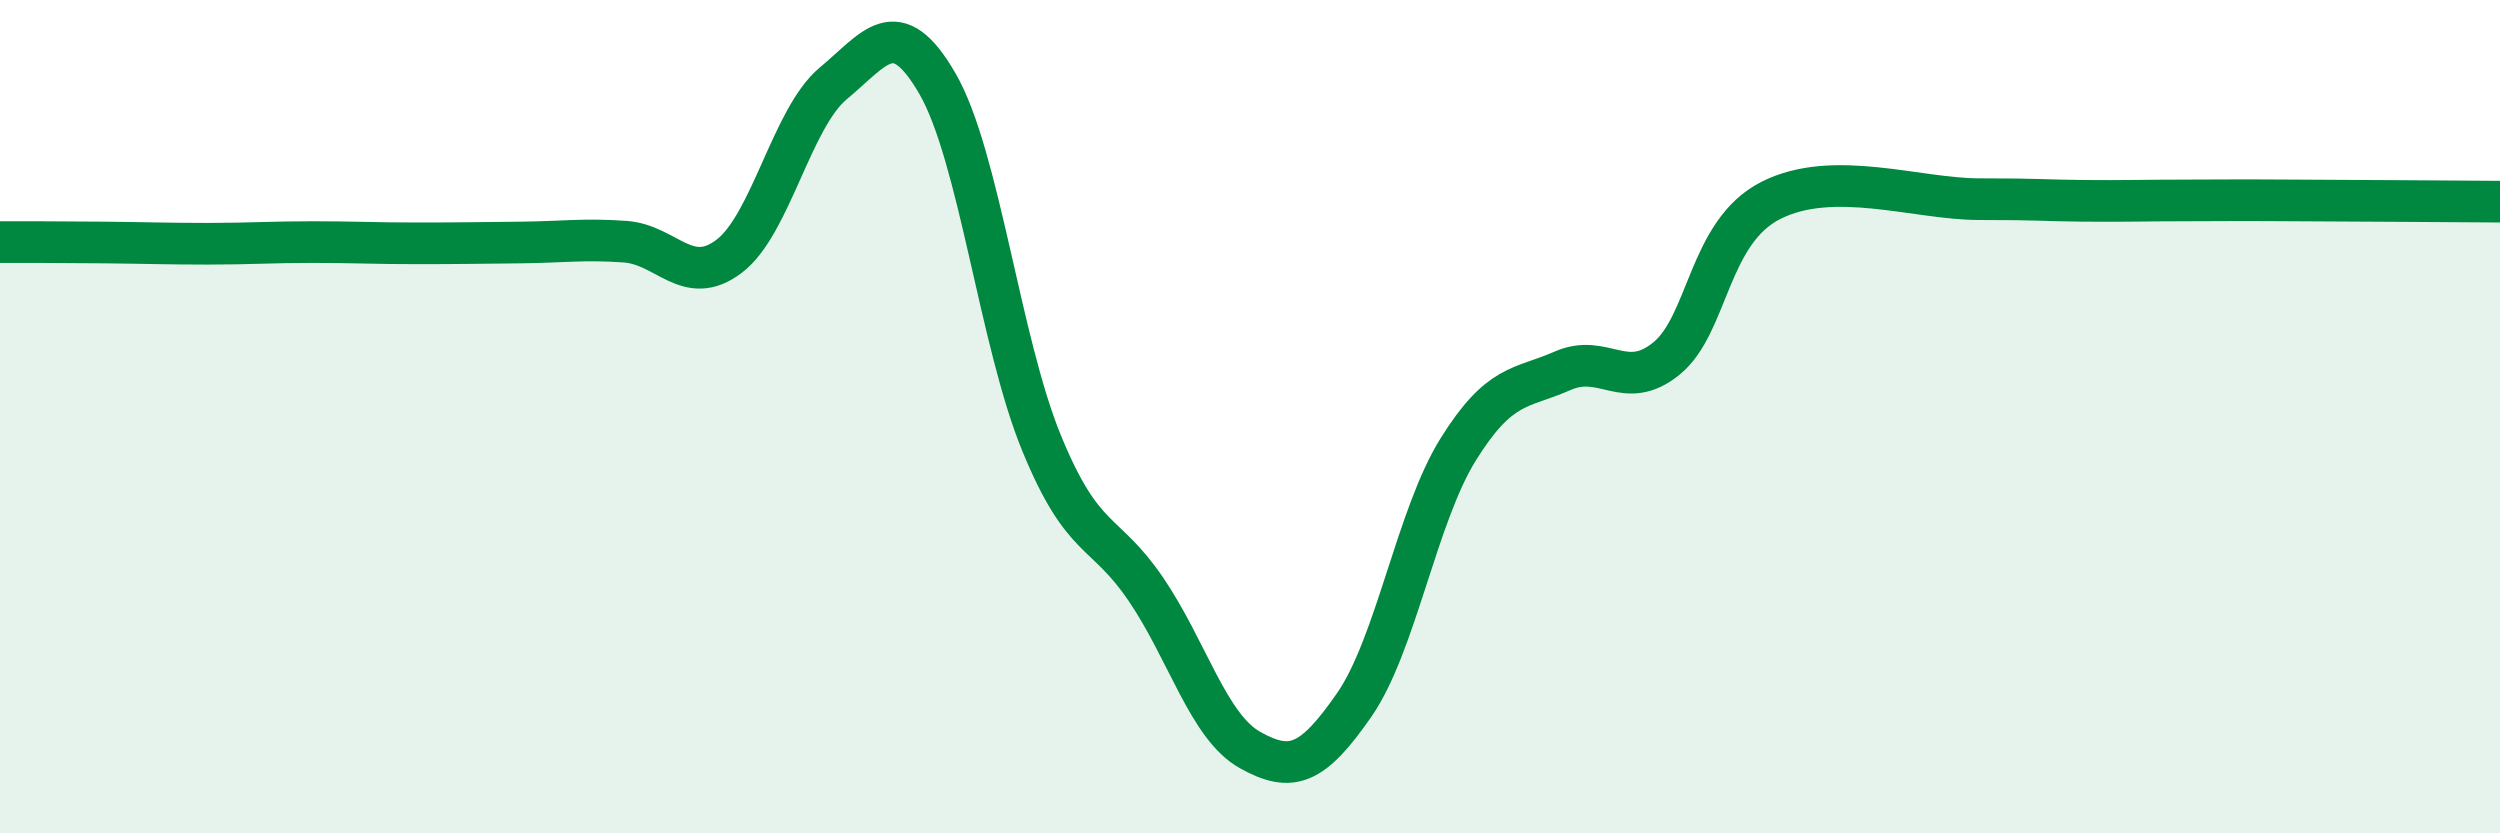 
    <svg width="60" height="20" viewBox="0 0 60 20" xmlns="http://www.w3.org/2000/svg">
      <path
        d="M 0,5.81 C 0.5,5.81 1.5,5.81 2.5,5.82 C 3.5,5.83 4,5.85 5,5.85 C 6,5.85 6.5,5.81 7.5,5.81 C 8.5,5.81 9,5.84 10,5.84 C 11,5.84 11.5,5.83 12.5,5.82 C 13.5,5.81 14,5.73 15,5.8 C 16,5.87 16.5,6.91 17.5,6.15 C 18.5,5.39 19,2.83 20,2 C 21,1.17 21.5,0.28 22.5,2.01 C 23.5,3.74 24,8.21 25,10.64 C 26,13.07 26.5,12.67 27.5,14.14 C 28.5,15.61 29,17.44 30,18 C 31,18.56 31.5,18.36 32.5,16.92 C 33.5,15.48 34,12.38 35,10.78 C 36,9.18 36.5,9.34 37.5,8.9 C 38.5,8.46 39,9.42 40,8.6 C 41,7.78 41,5.57 42.5,4.81 C 44,4.05 46,4.78 47.5,4.78 C 49,4.78 49,4.81 50,4.82 C 51,4.83 51.5,4.81 52.5,4.81 C 53.5,4.81 53.5,4.8 55,4.81 C 56.5,4.82 59,4.83 60,4.84L60 20L0 20Z"
        fill="#008740"
        opacity="0.1"
        stroke-linecap="round"
        stroke-linejoin="round"
      />
      <path
        d="M 0,5.81 C 0.5,5.81 1.5,5.81 2.5,5.82 C 3.5,5.83 4,5.85 5,5.85 C 6,5.85 6.5,5.81 7.5,5.81 C 8.5,5.81 9,5.84 10,5.84 C 11,5.84 11.5,5.83 12.5,5.82 C 13.5,5.81 14,5.73 15,5.8 C 16,5.87 16.5,6.91 17.5,6.15 C 18.5,5.39 19,2.83 20,2 C 21,1.17 21.5,0.28 22.5,2.01 C 23.5,3.74 24,8.21 25,10.64 C 26,13.07 26.5,12.67 27.5,14.14 C 28.5,15.61 29,17.44 30,18 C 31,18.56 31.5,18.36 32.5,16.92 C 33.5,15.48 34,12.38 35,10.78 C 36,9.18 36.5,9.34 37.5,8.9 C 38.5,8.46 39,9.42 40,8.6 C 41,7.78 41,5.57 42.5,4.81 C 44,4.05 46,4.78 47.5,4.78 C 49,4.78 49,4.81 50,4.82 C 51,4.83 51.5,4.81 52.5,4.81 C 53.5,4.81 53.5,4.8 55,4.81 C 56.5,4.82 59,4.83 60,4.84"
        stroke="#008740"
        stroke-width="1"
        fill="none"
        stroke-linecap="round"
        stroke-linejoin="round"
      />
    </svg>
  